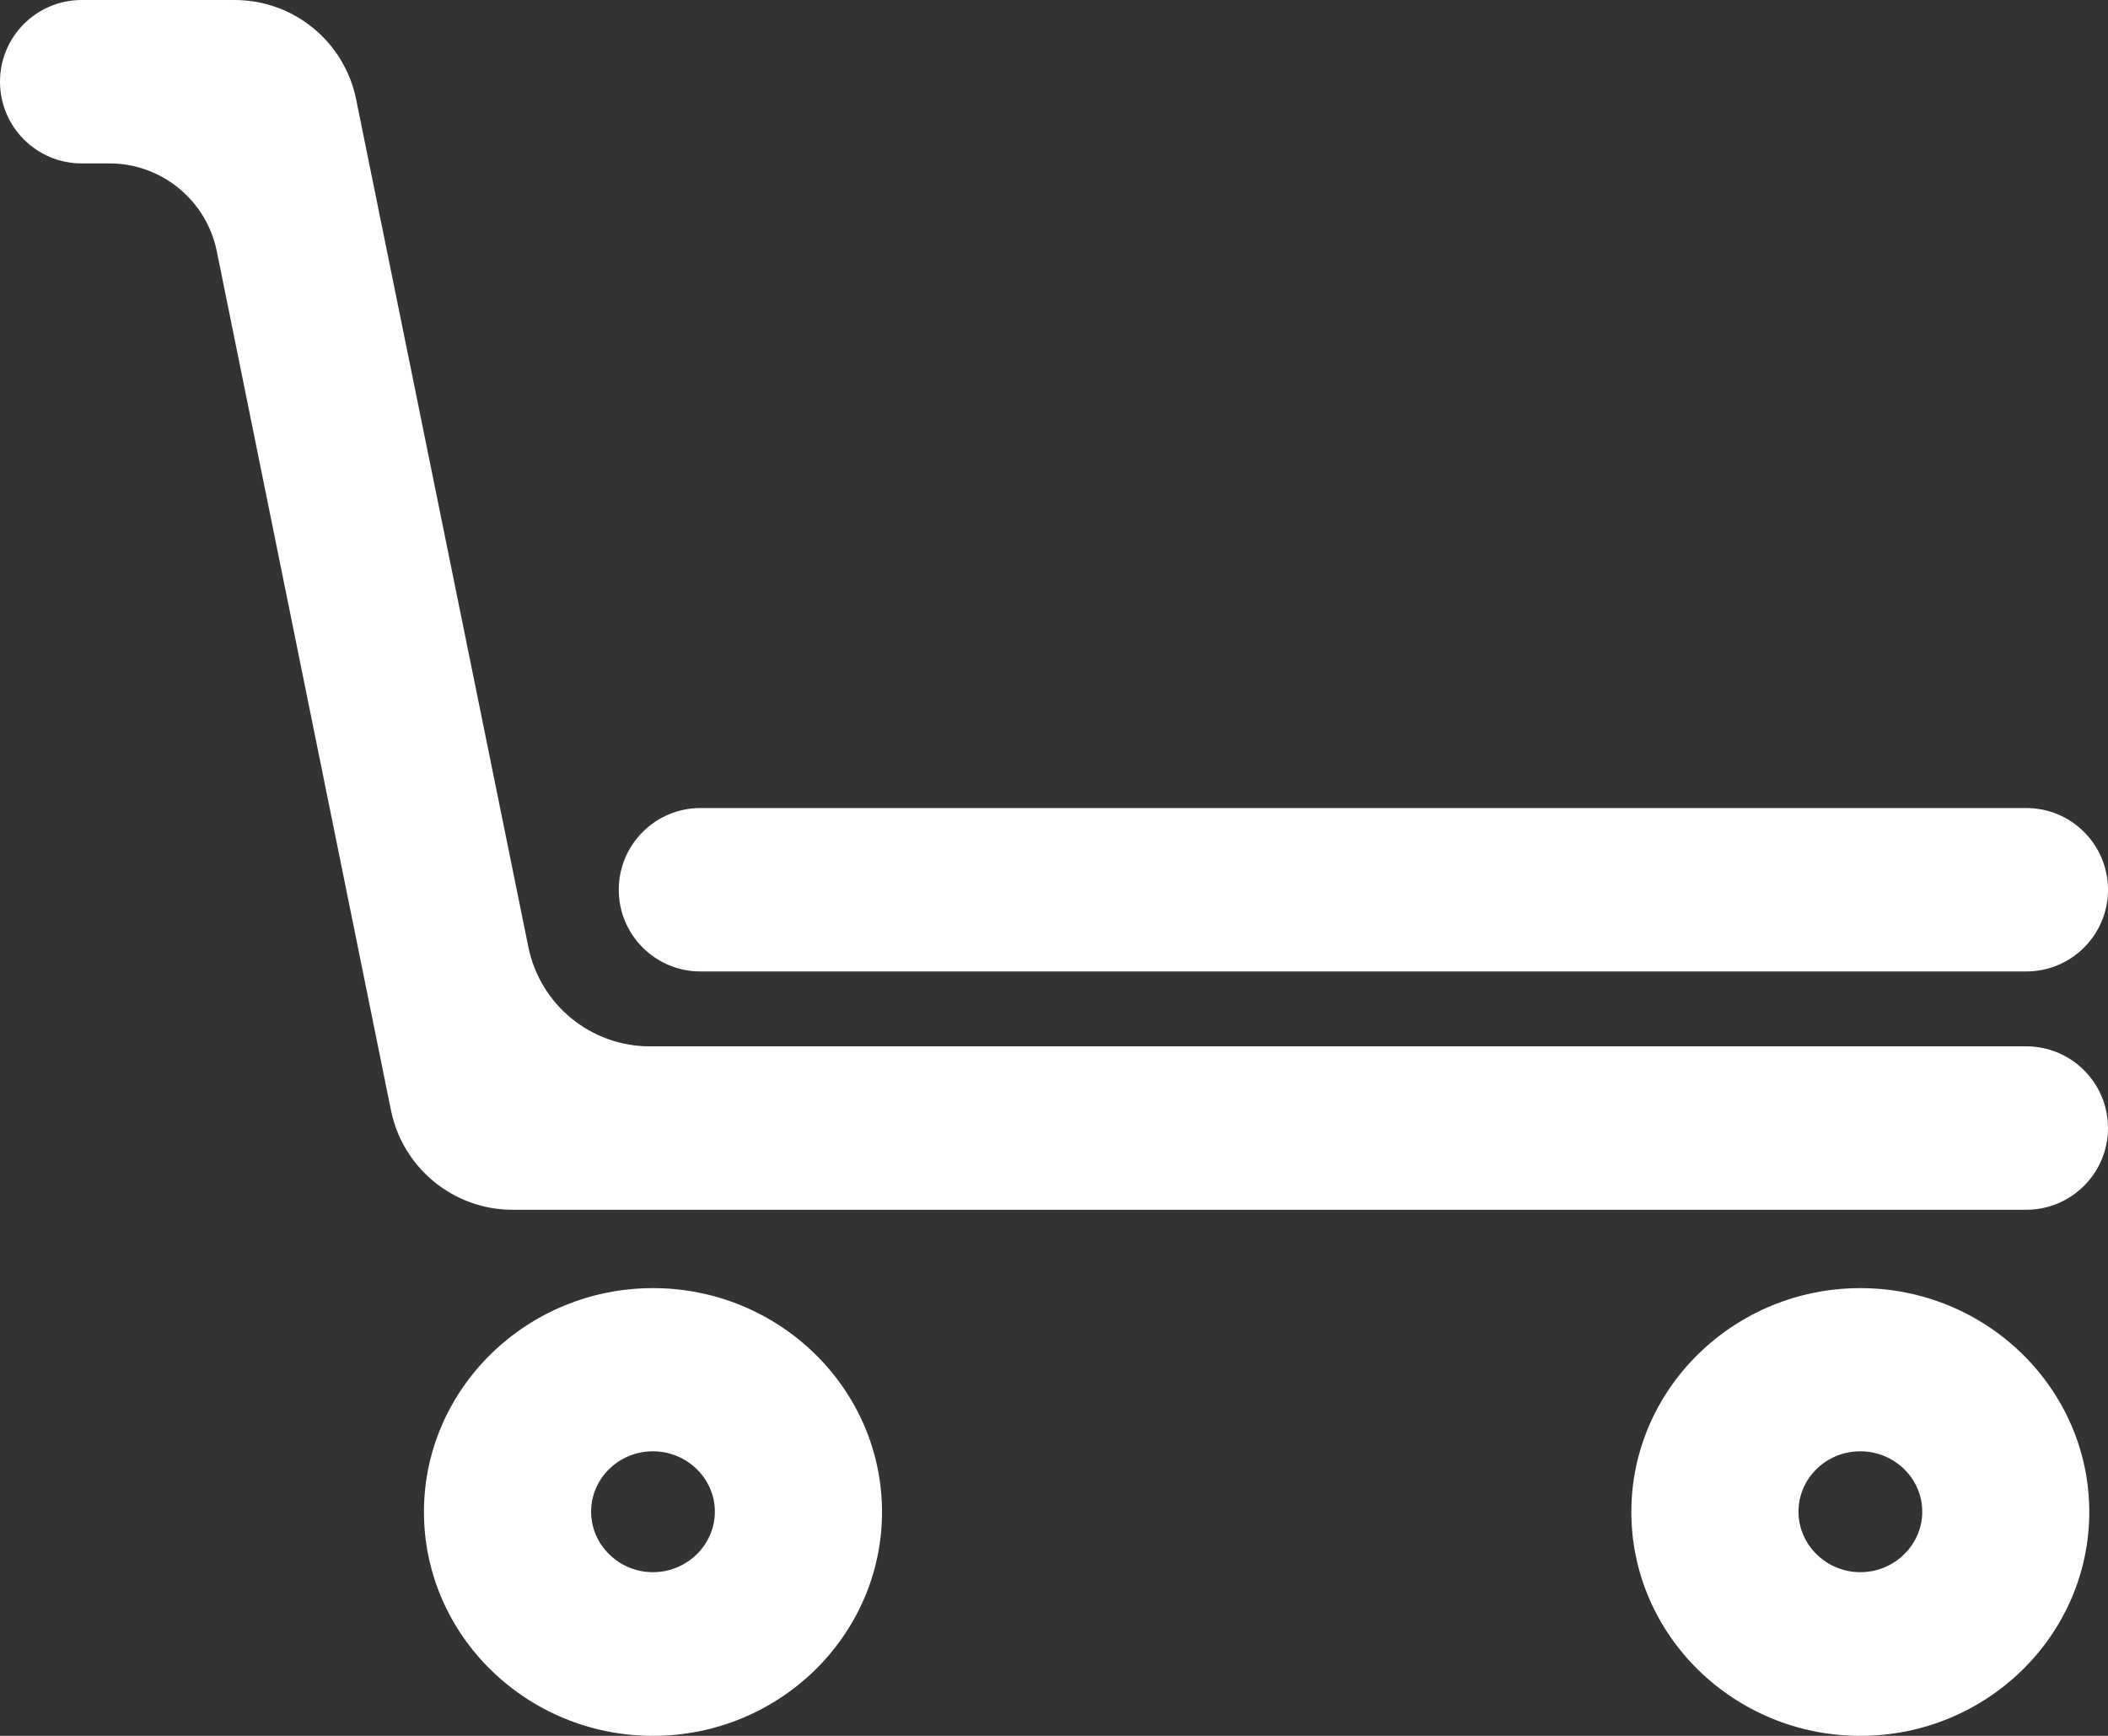 <svg width="17" height="14" viewBox="0 0 17 14" fill="none" xmlns="http://www.w3.org/2000/svg">
<rect x="0" y="0" width="17" height="14" fill="#333333" stroke="none"/>
<g clip-path="url(#clip0_8343_11999)">
<path d="M17 9.098C17 9.461 16.705 9.757 16.341 9.757H4.133C3.658 9.757 3.248 9.421 3.153 8.955L1.748 2.025C1.664 1.614 1.302 1.318 0.883 1.318H0.659C0.295 1.318 0 1.023 0 0.659C0 0.295 0.295 0 0.659 0H1.892C2.368 0 2.777 0.335 2.872 0.801L4.261 7.638C4.356 8.104 4.765 8.439 5.241 8.439H16.341C16.705 8.439 17 8.734 17 9.098Z" fill="white"/>
<path d="M5.266 14C4.248 14 3.419 13.19 3.419 12.194C3.419 11.2 4.248 10.389 5.266 10.389C6.284 10.389 7.113 11.2 7.113 12.194C7.113 13.19 6.284 14 5.266 14ZM5.266 11.705C4.99 11.705 4.767 11.924 4.767 12.192C4.767 12.46 4.992 12.68 5.266 12.68C5.54 12.68 5.765 12.46 5.765 12.192C5.765 11.924 5.54 11.705 5.266 11.705Z" fill="white"/>
<path d="M15.003 14C13.985 14 13.156 13.19 13.156 12.194C13.156 11.2 13.985 10.389 15.003 10.389C16.02 10.389 16.849 11.2 16.849 12.194C16.849 13.19 16.02 14 15.003 14ZM15.003 11.705C14.726 11.705 14.504 11.924 14.504 12.192C14.504 12.46 14.729 12.68 15.003 12.68C15.277 12.68 15.502 12.46 15.502 12.192C15.502 11.924 15.277 11.705 15.003 11.705Z" fill="white"/>
<path d="M16.341 6.517H5.649C5.285 6.517 4.99 6.812 4.99 7.176C4.99 7.54 5.285 7.835 5.649 7.835H16.341C16.705 7.835 17 7.54 17 7.176C17 6.812 16.705 6.517 16.341 6.517Z" fill="white"/>
</g>
<defs>
<clipPath id="clip0_8343_11999">
<rect width="17" height="14" fill="white"/>
</clipPath>
</defs>
</svg>
